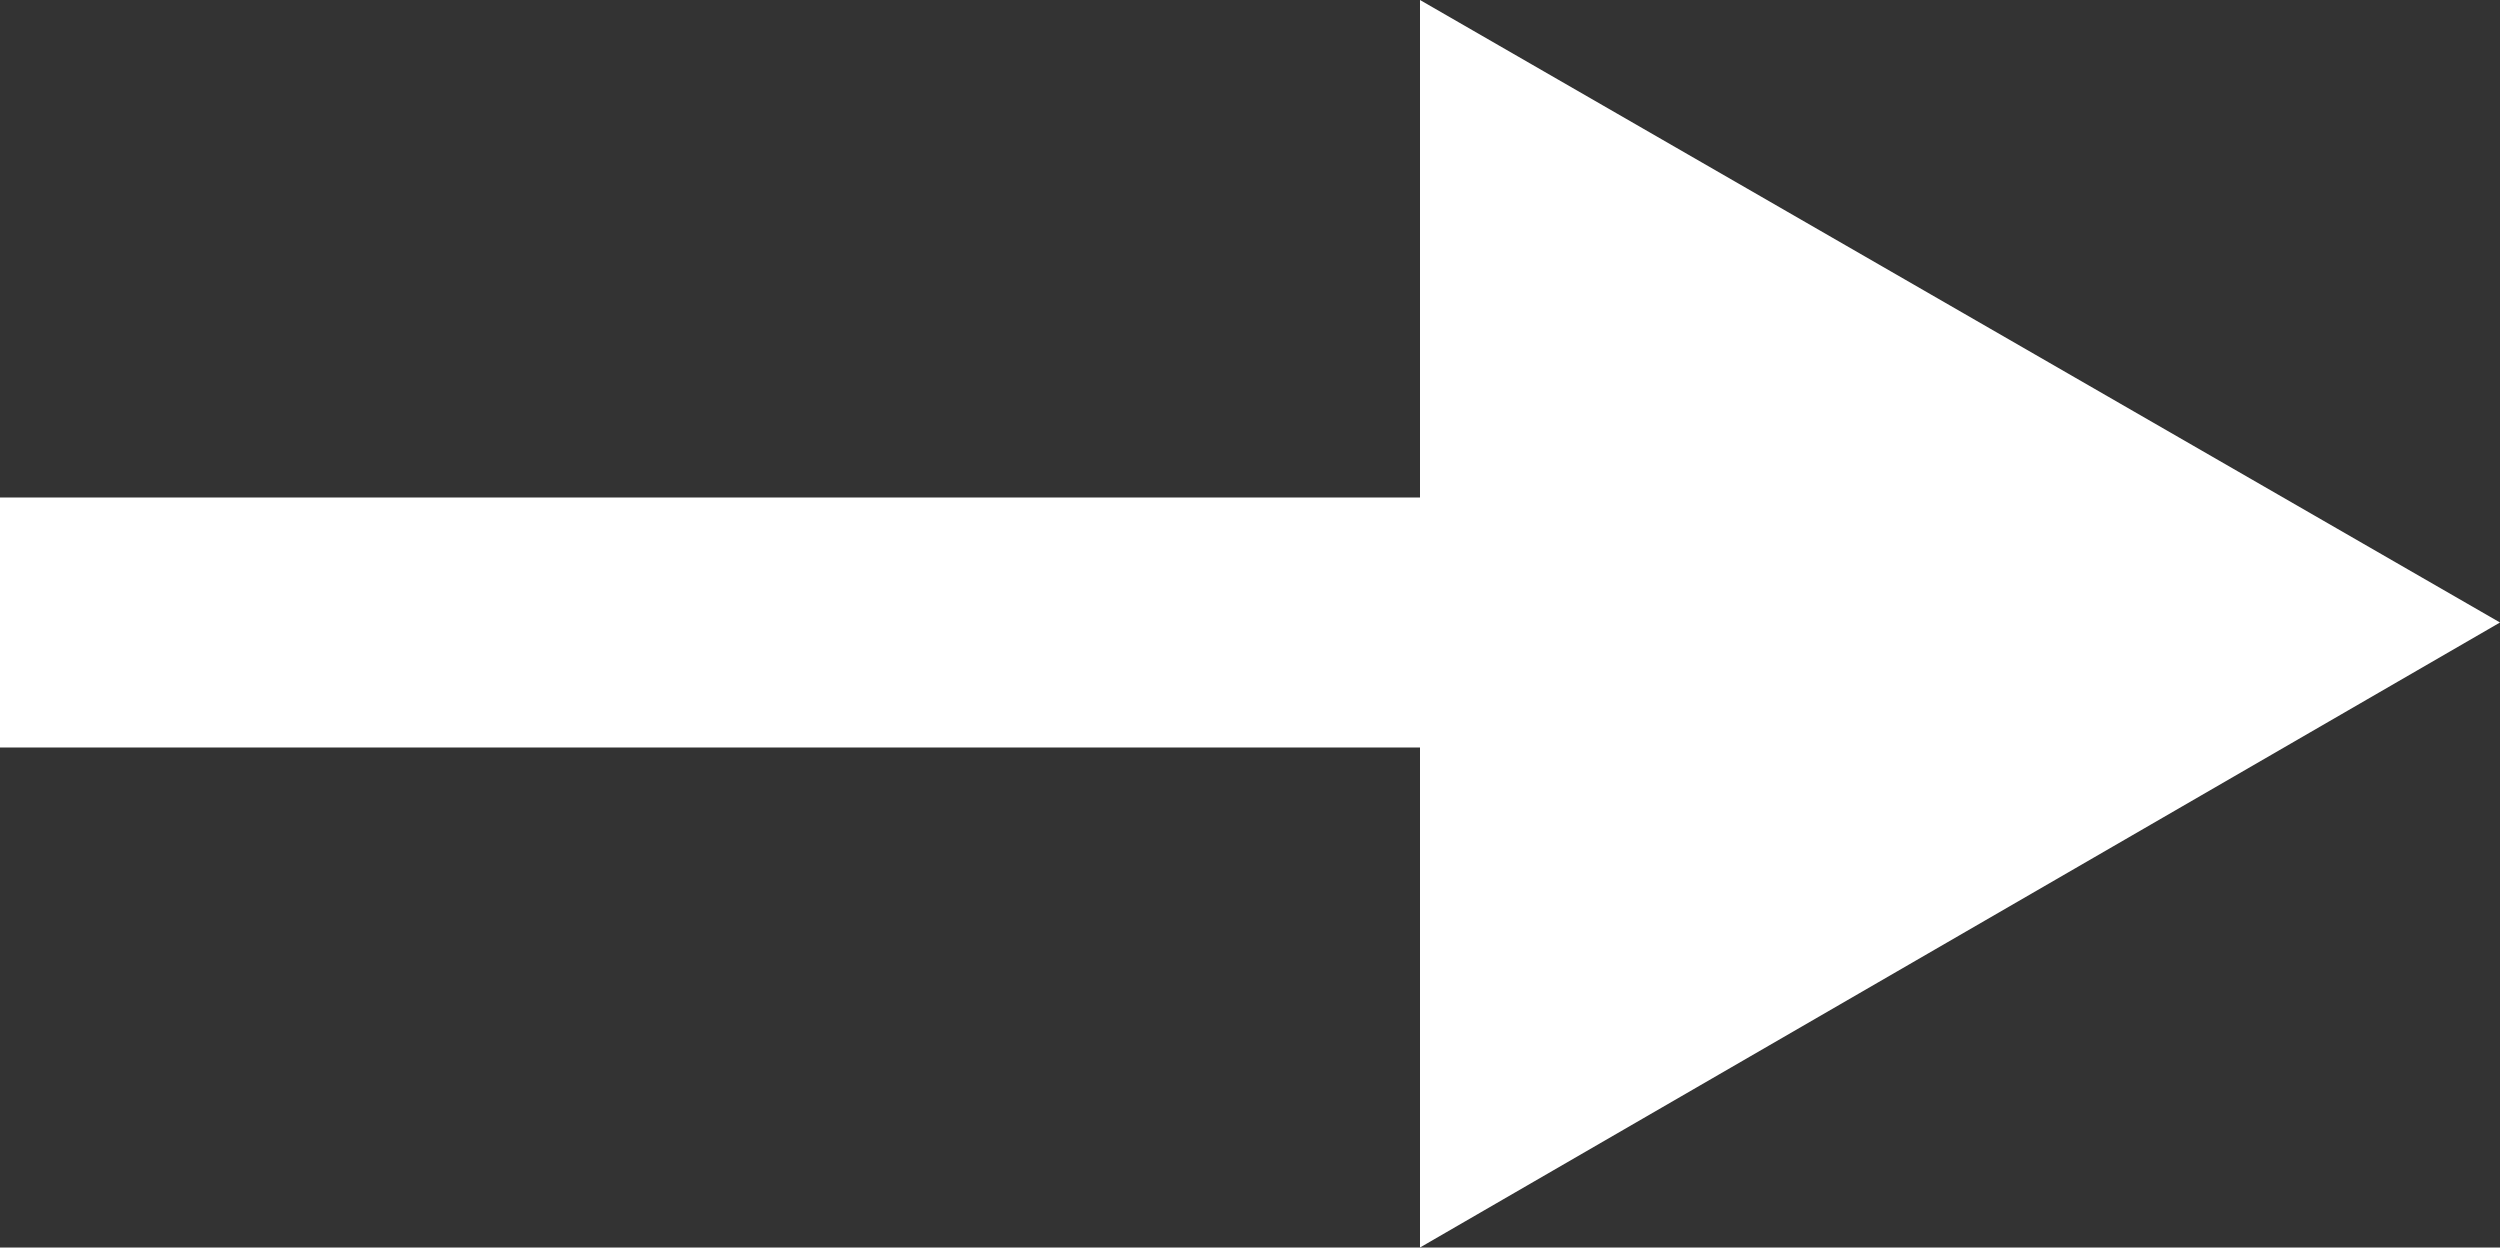 <svg xmlns="http://www.w3.org/2000/svg" viewBox="0 0 10 4.99"><rect x="0" y="0" width="10" height="4.99" fill="#333333" stroke="none"/><defs><style>.cls-1{fill:none;stroke:#fff;stroke-miterlimit:10;}.cls-2{fill:#fff;}</style></defs><g id="レイヤー_2" data-name="レイヤー 2"><g id="レイヤー_1-2" data-name="レイヤー 1"><line class="cls-1" x1="6.41" y1="2.49" y2="2.49"/><polygon class="cls-2" points="5.68 0 10 2.49 5.68 4.99 5.68 0"/></g></g></svg>